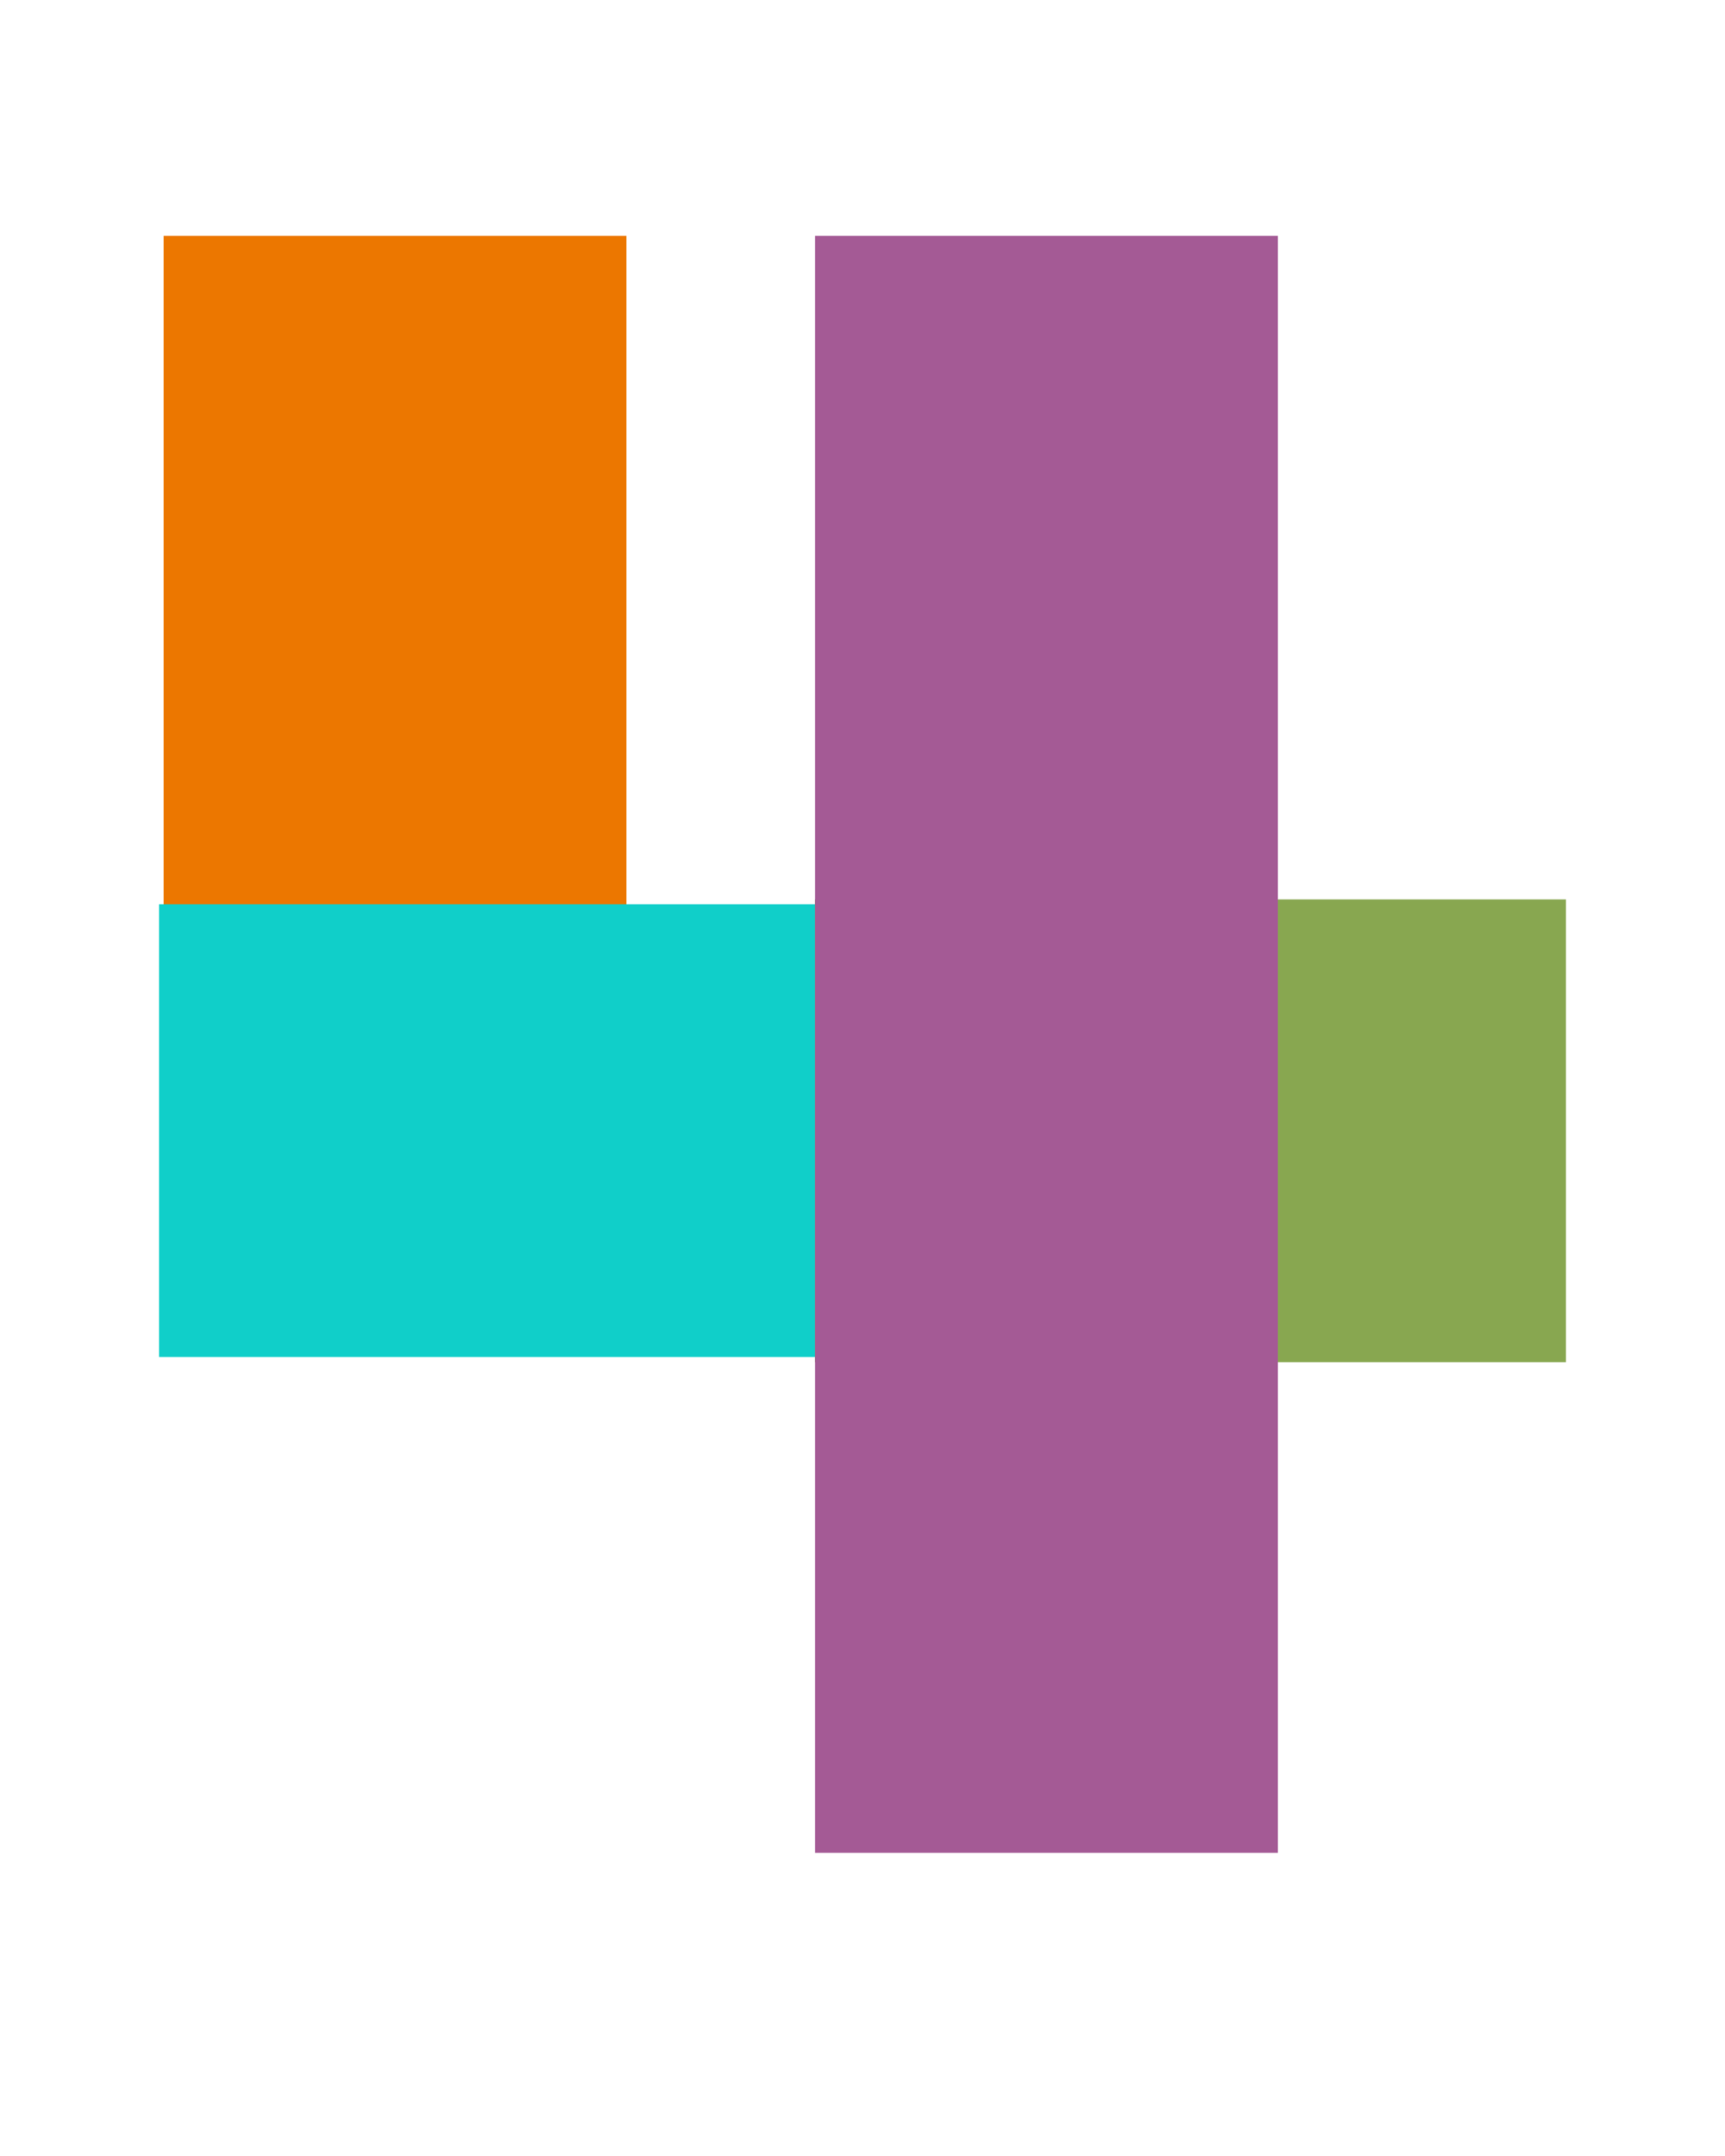 <svg width="160" height="200" viewBox="0 0 160 200" fill="none" xmlns="http://www.w3.org/2000/svg">
<rect x="15.176" y="21.879" width="42.928" height="91.71" fill="#EC7700"/>
<rect x="103.75" y="83.879" width="42" height="89" transform="rotate(90 103.75 83.879)" fill="#10CFC9"/>
<rect x="145.25" y="83.434" width="42.928" height="69.646" transform="rotate(90 145.25 83.434)" fill="#88A750"/>
<rect x="75.602" y="21.879" width="42.928" height="150" fill="#A45A95"/>
</svg>
